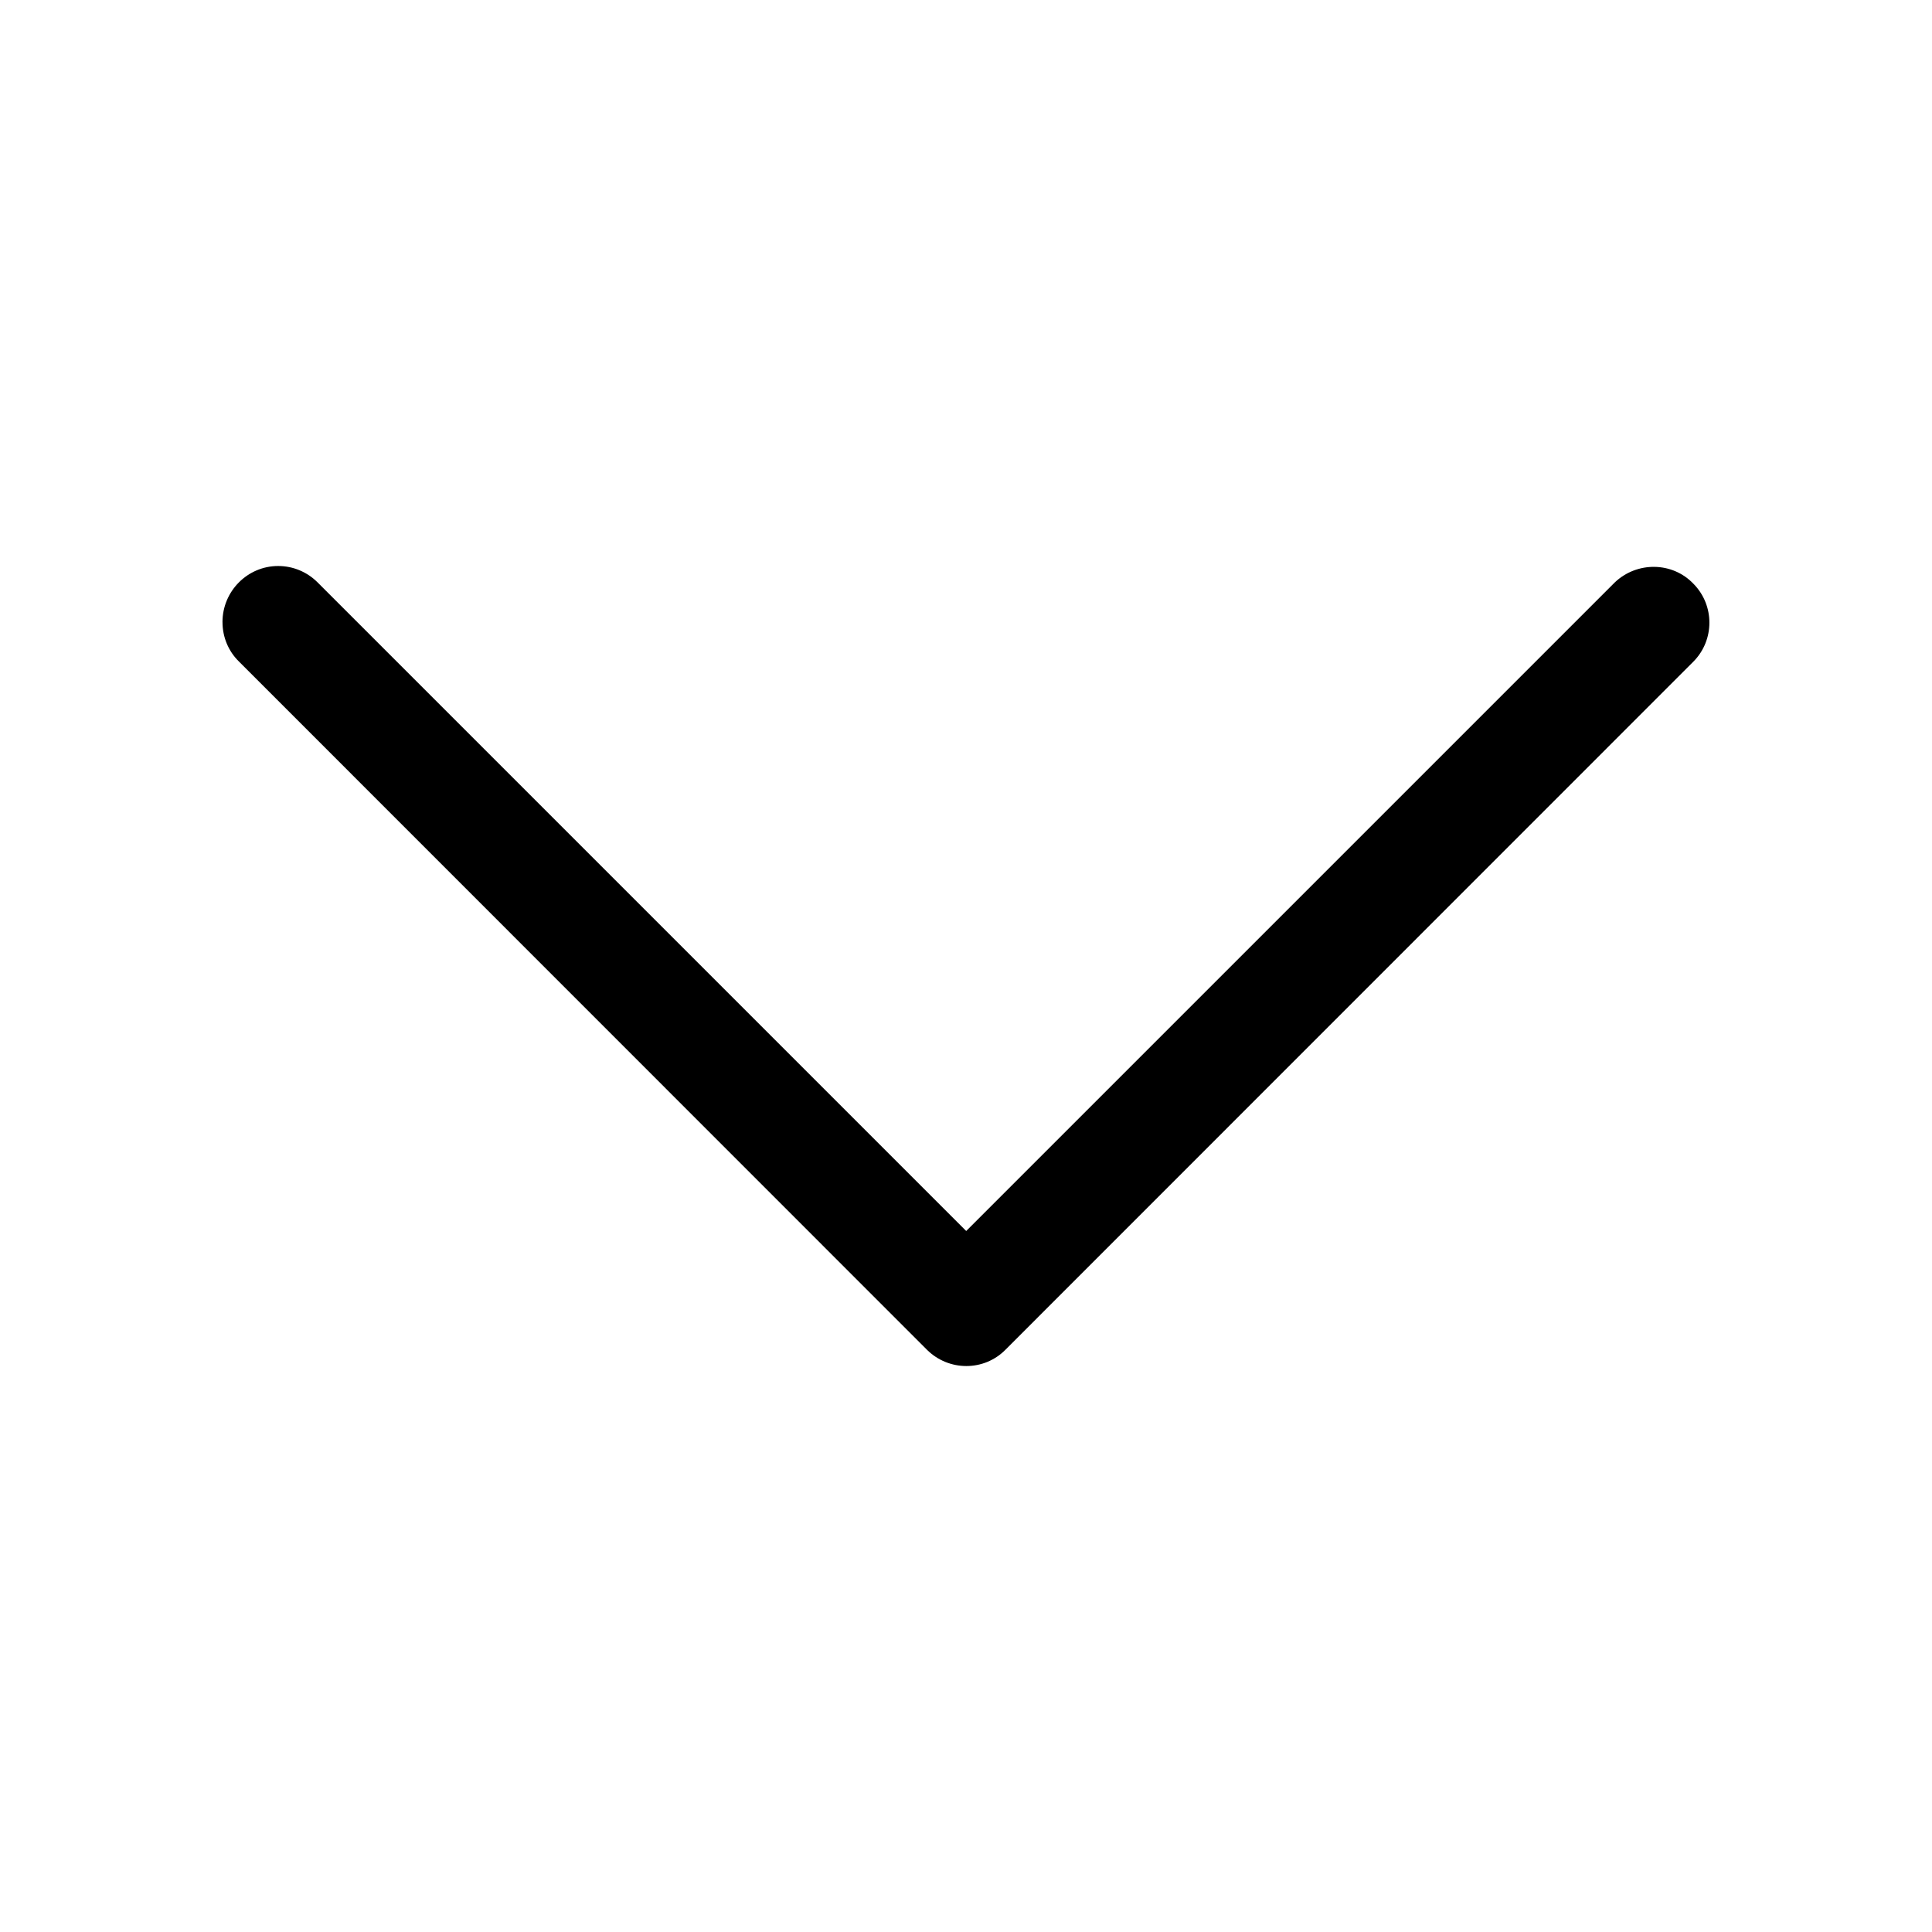 <?xml version="1.0" encoding="UTF-8"?>
<!-- Uploaded to: SVG Repo, www.svgrepo.com, Generator: SVG Repo Mixer Tools -->
<svg fill="#000000" width="800px" height="800px" version="1.1" viewBox="144 144 512 512" xmlns="http://www.w3.org/2000/svg">
 <path d="m202.96 308.86c0-8.16 6.602-14.863 14.762-14.863 3.93 0 7.656 1.562 10.43 4.332l171.9 171.9 171.9-171.9c5.898-5.59 15.27-5.488 20.859 0.406 5.594 5.691 5.594 14.863 0 20.555l-182.33 182.38c-5.691 5.793-15.062 5.793-20.859 0l-182.32-182.38c-2.773-2.723-4.336-6.449-4.336-10.43z"/>
</svg>